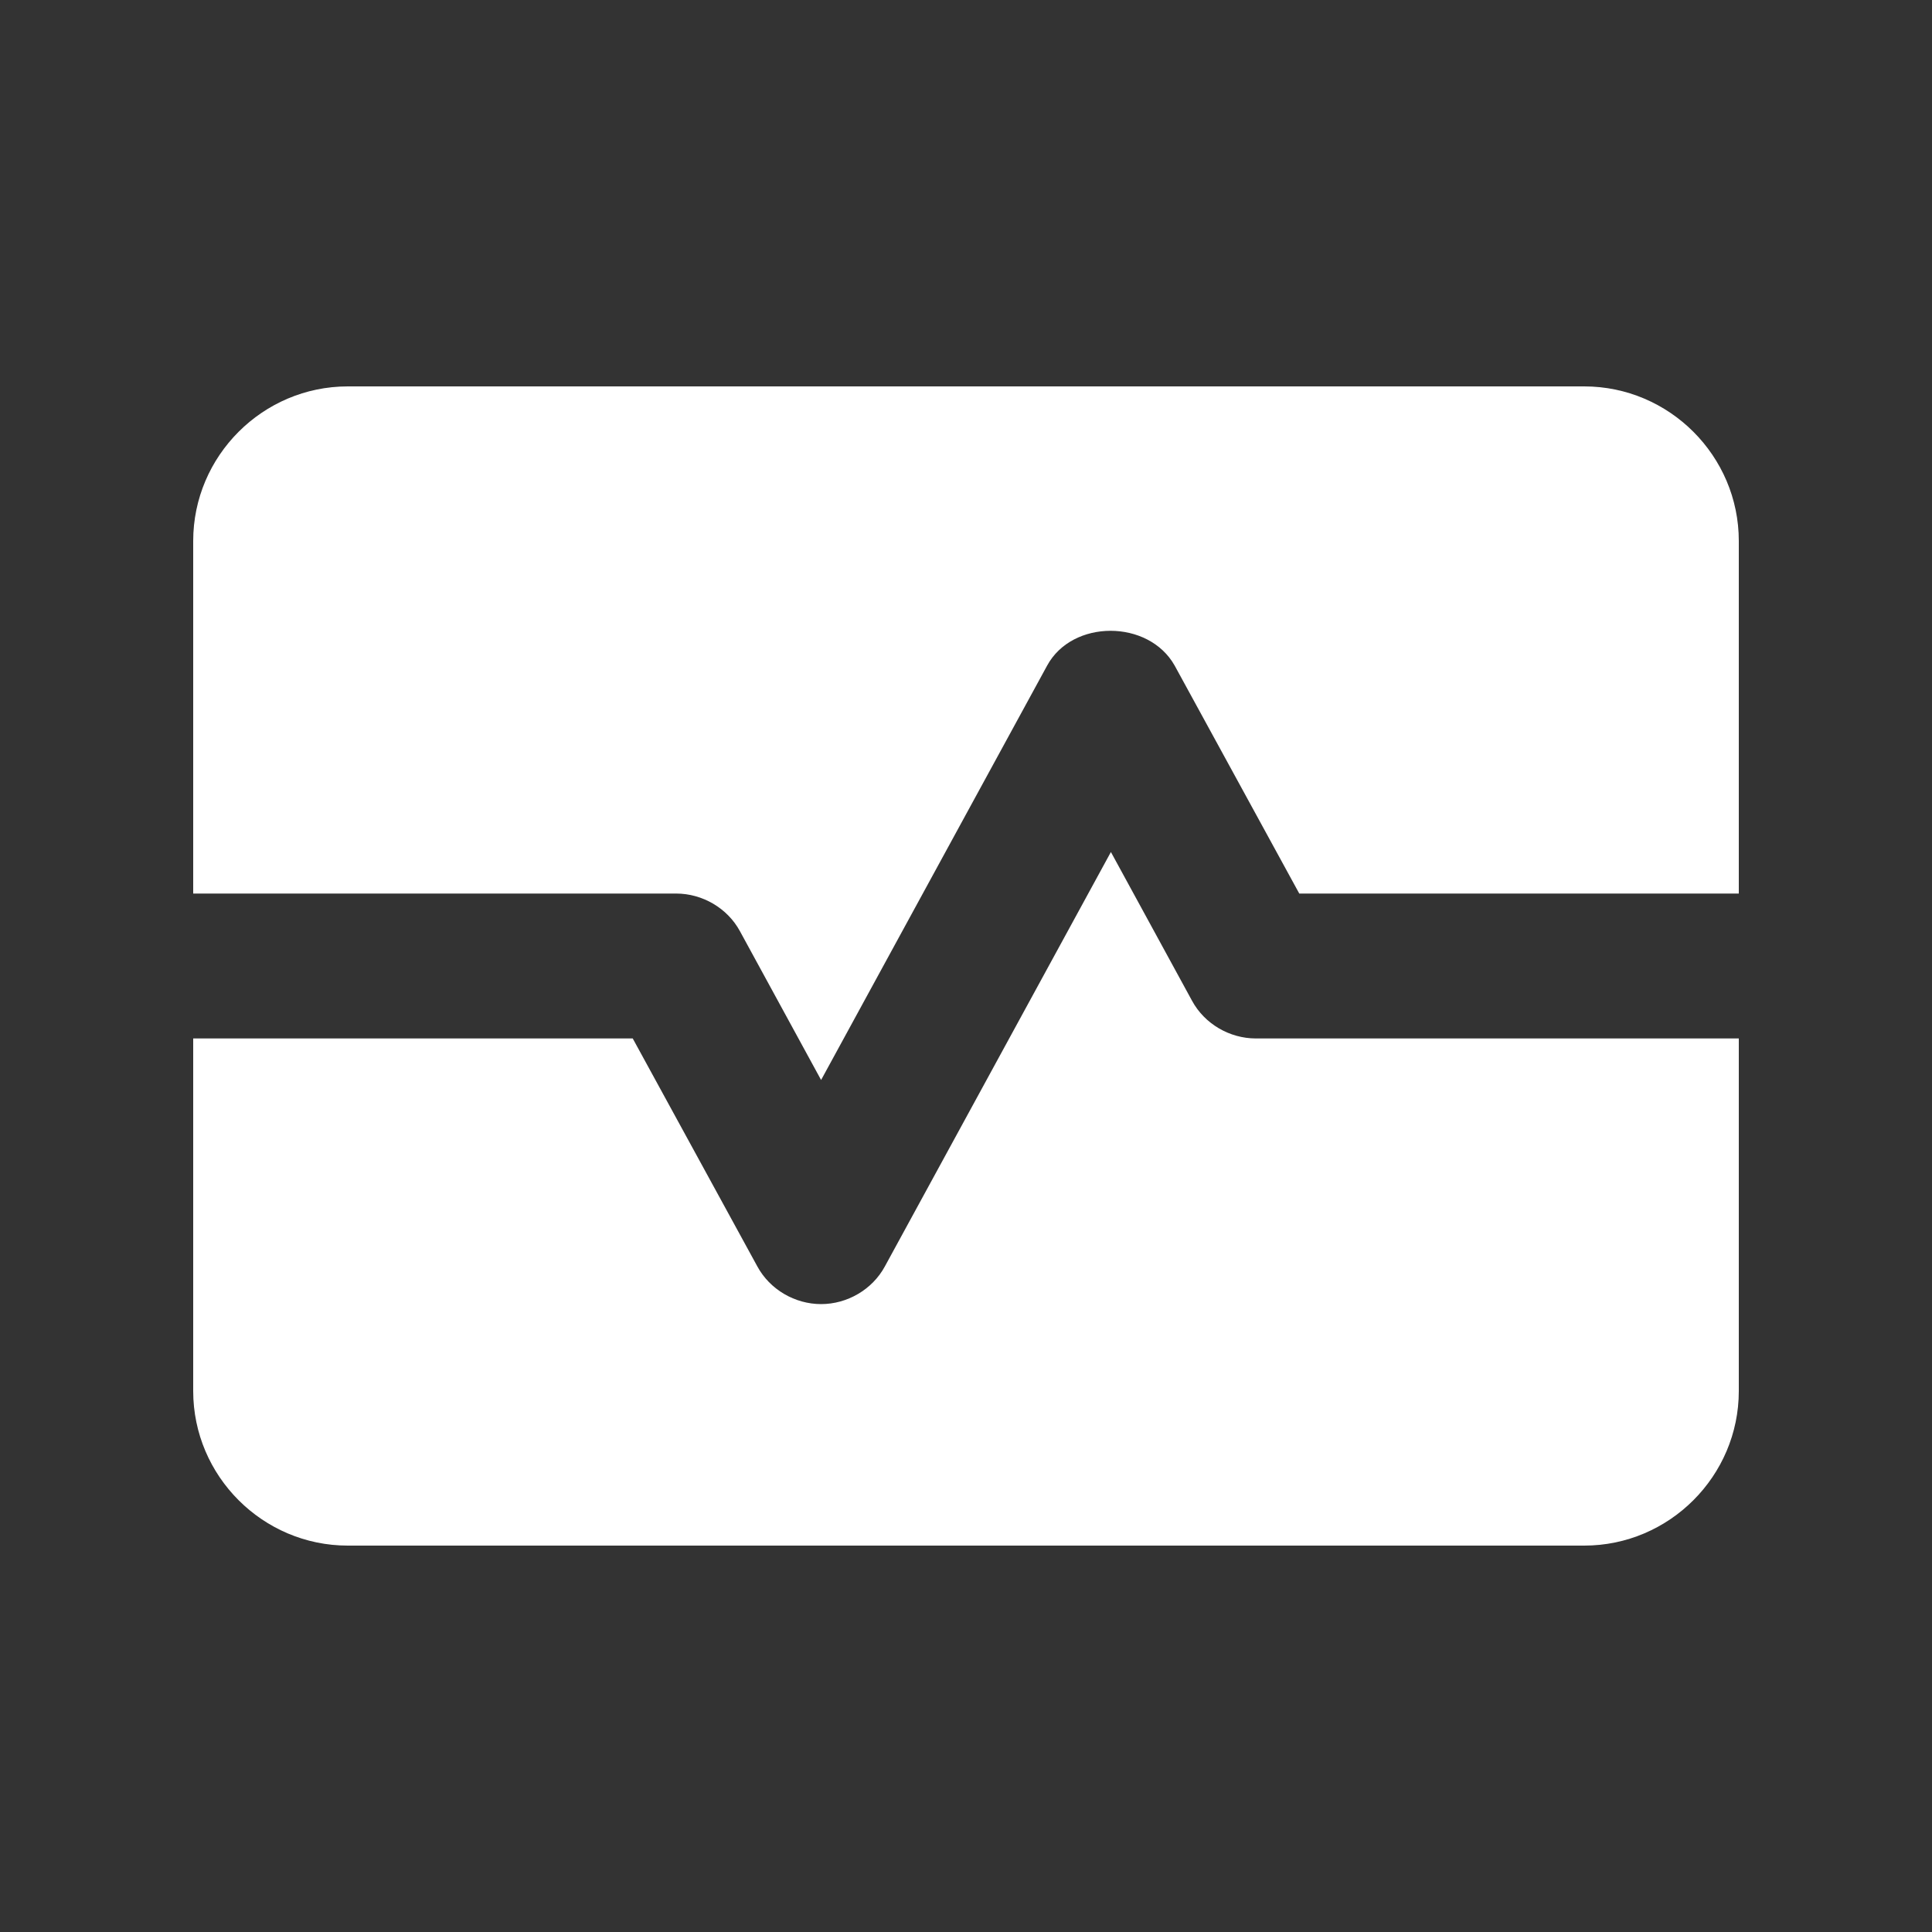 <?xml version="1.0" encoding="UTF-8"?>
<svg xmlns="http://www.w3.org/2000/svg" height="48px" viewBox="0 0 20 20" width="48px" fill="#FFFFFF">
  <rect x="0" y="0" width="20" height="20" fill="#333333" stroke="none"/>
  <g>
    <rect fill="none" height="20" width="20"></rect>
  </g>
  <g>
    <g>
      <path d="M12.34,10.36L11.5,8.82l-2.34,4.29C9.03,13.35,8.77,13.5,8.5,13.5s-0.53-0.15-0.66-0.39l-1.29-2.36H2V12v1v1.4 C2,15.28,2.72,16,3.6,16h12.8c0.88,0,1.6-0.72,1.6-1.6V13v-1v-1.25h-5C12.73,10.75,12.47,10.6,12.34,10.36z"></path>
      <path d="M16.4,4H3.6C2.72,4,2,4.72,2,5.6v3.65h5c0.27,0,0.53,0.15,0.66,0.39l0.84,1.54l2.34-4.29c0.26-0.48,1.05-0.48,1.32,0 l1.29,2.36H18V5.6C18,4.72,17.28,4,16.4,4z"></path>
    </g>
  </g>
</svg>
